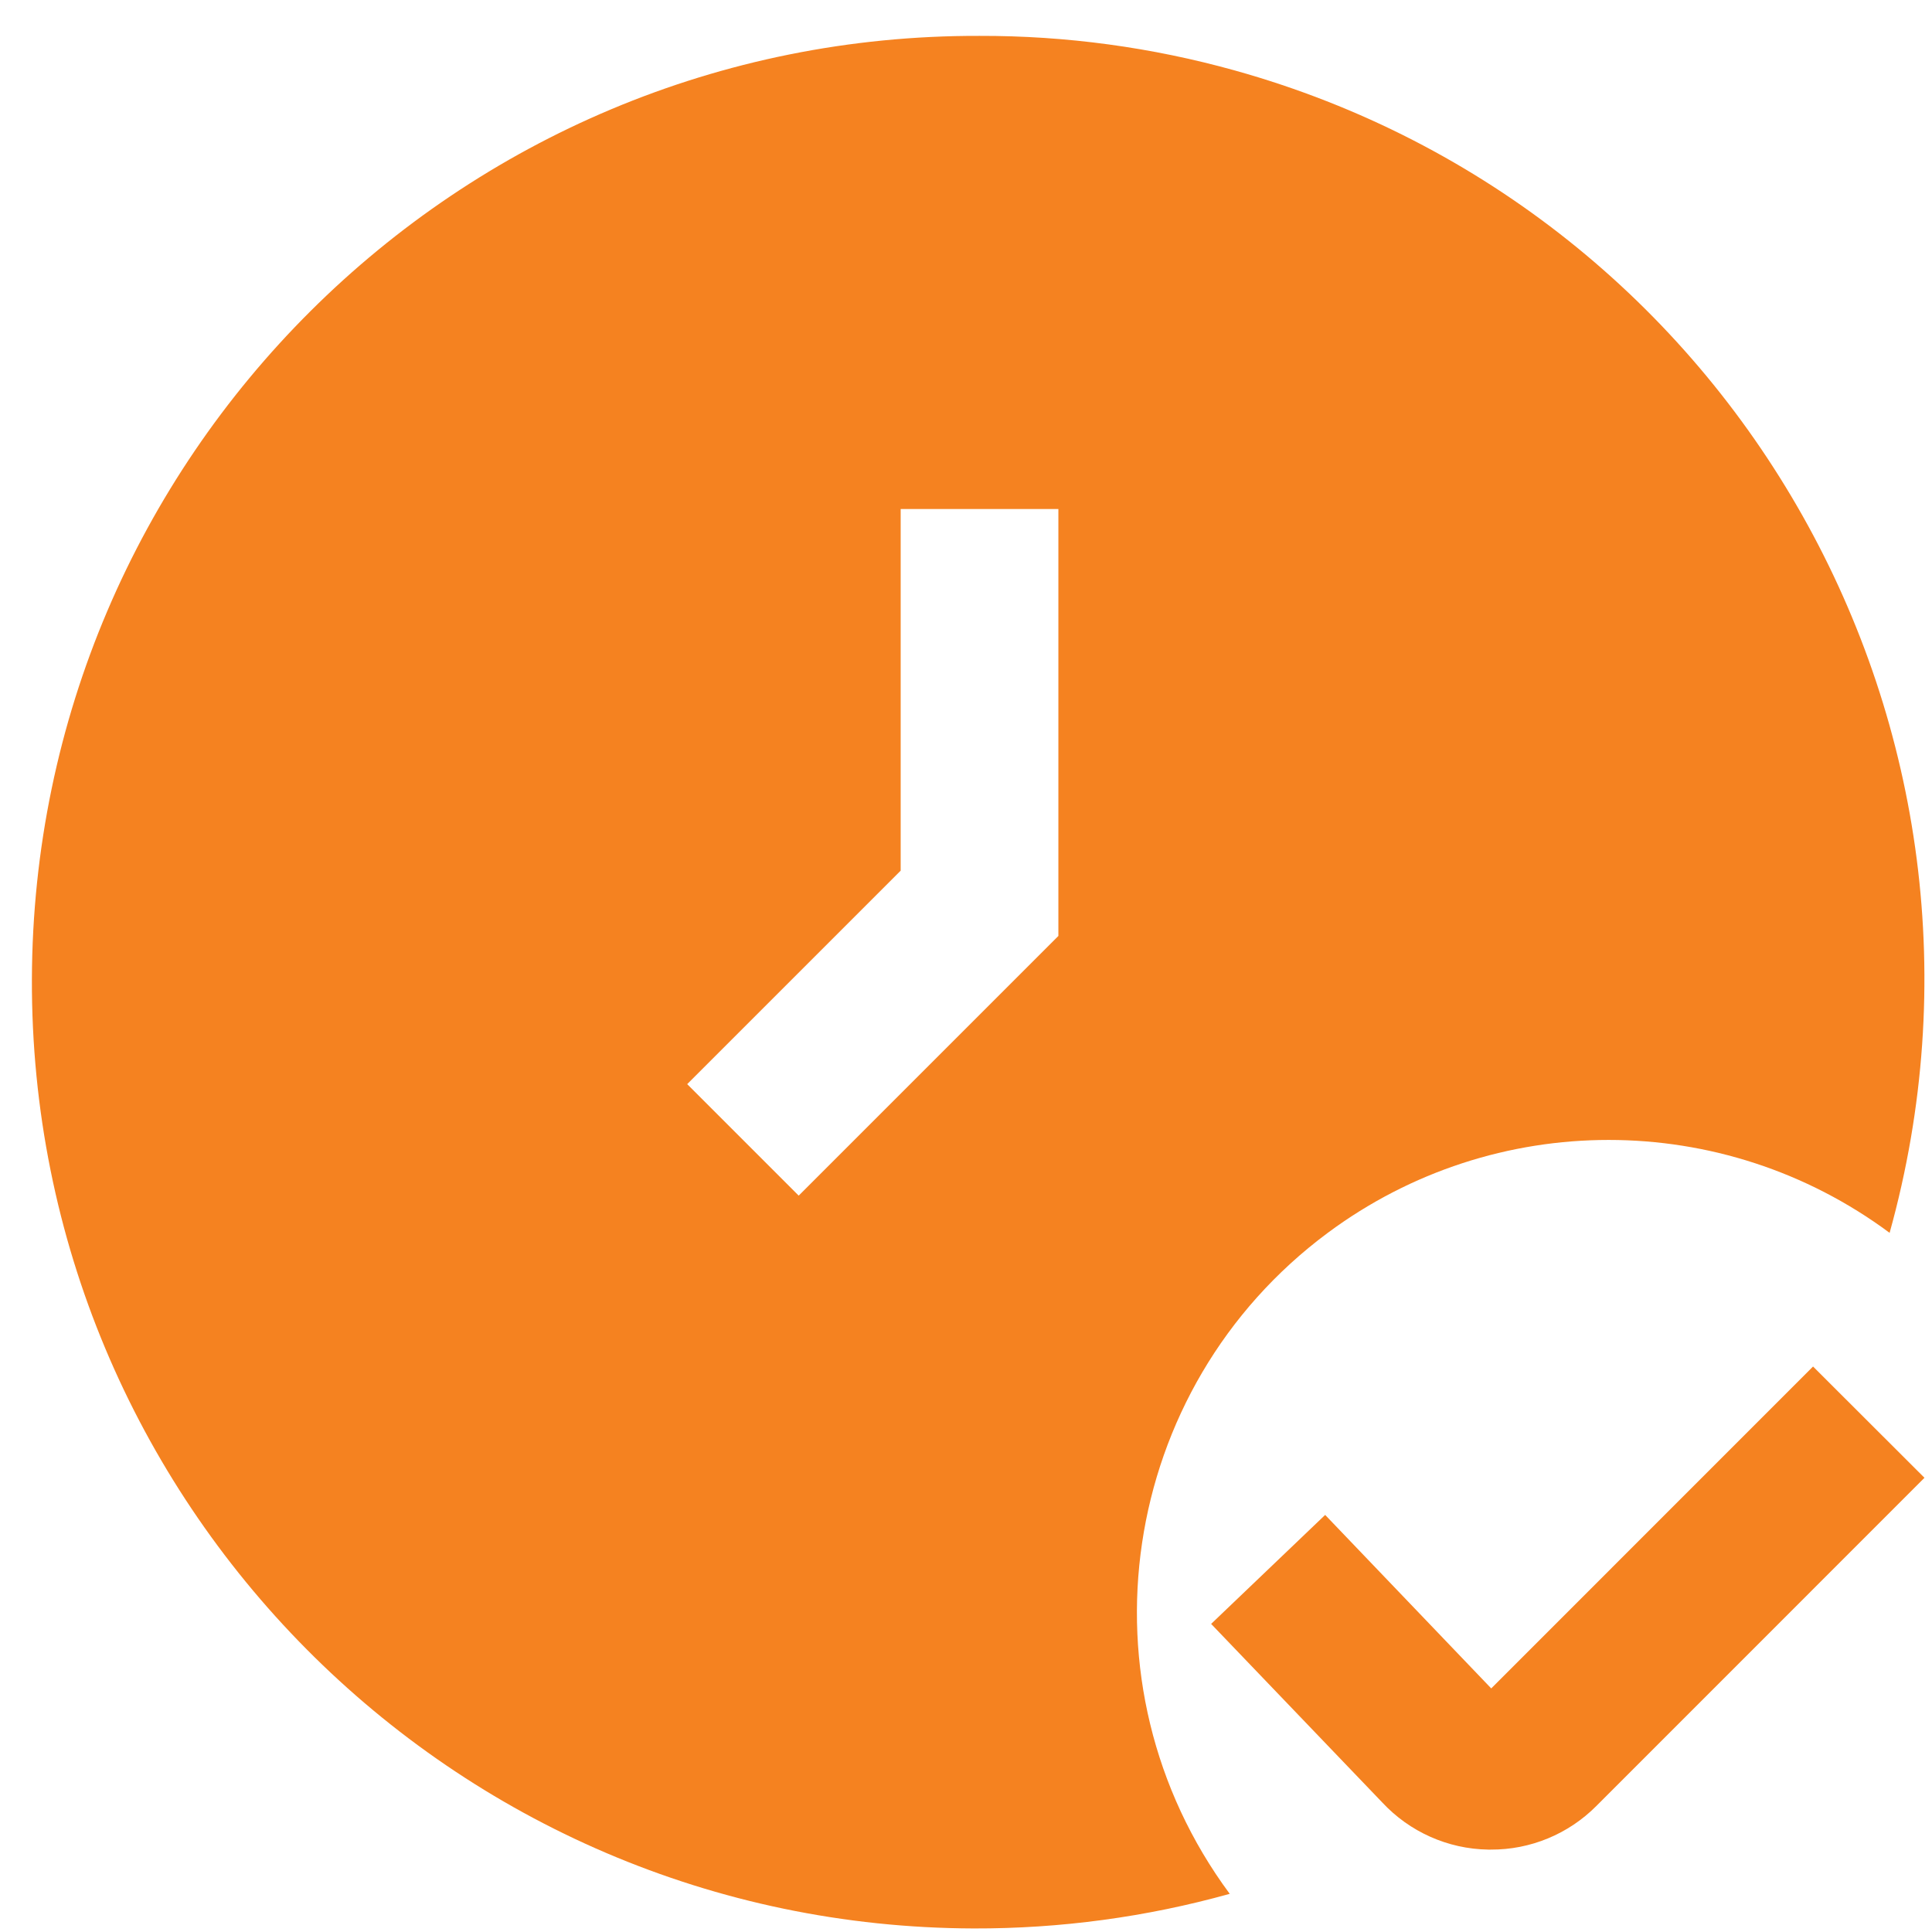 <svg width="49" height="49" viewBox="0 0 49 49" fill="none" xmlns="http://www.w3.org/2000/svg">
<g clip-path="url(#clip0_4135_4051)">
<path d="M37.809 46.91H37.743C36.721 46.894 35.749 46.46 35.053 45.71L30.717 41.186L33.609 38.422L37.821 42.822L45.983 34.658L48.809 37.48L40.487 45.804C39.779 46.516 38.813 46.916 37.809 46.91Z" fill="#F58220"/>
<path d="M24.843 0.91C11.609 0.87 0.849 11.582 0.809 24.836C0.769 38.09 11.463 48.87 24.695 48.91C26.889 48.916 29.075 48.622 31.189 48.032C27.253 42.716 28.367 35.21 33.675 31.268C37.907 28.126 43.693 28.126 47.925 31.268C51.467 18.534 44.033 5.336 31.321 1.788C29.213 1.2 27.033 0.904 24.843 0.91ZM26.843 23.738L20.257 30.324L17.429 27.496L22.843 22.082V12.91H26.843V23.738Z" fill="#F58220"/>
</g>
<defs>
<clipPath id="clip0_4135_4051">
<rect width="48" height="48" fill="white" transform="translate(0.809 0.91)"/>
</clipPath>
</defs>
</svg>
